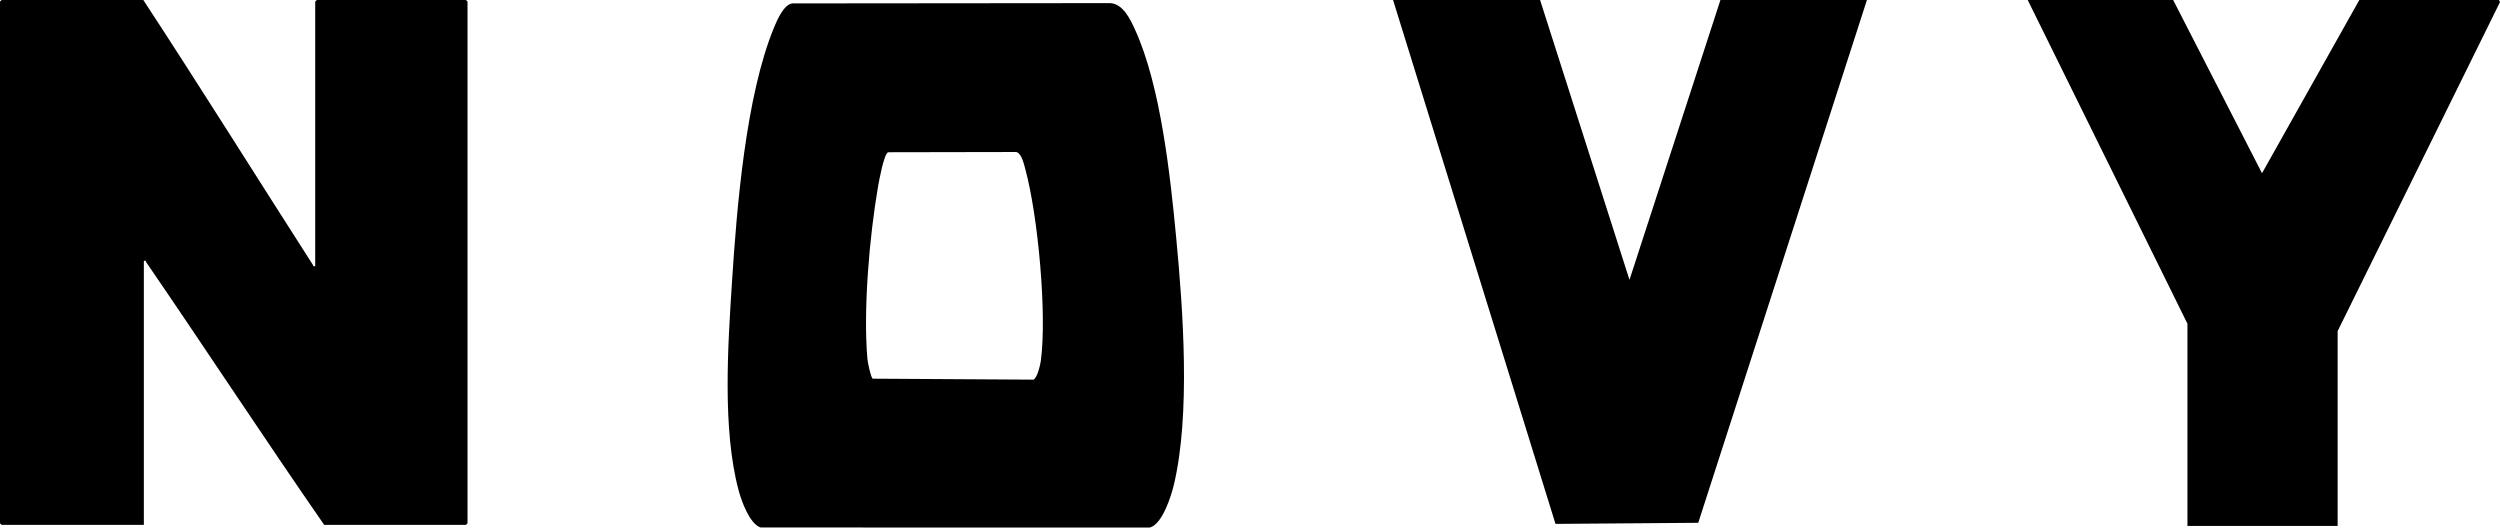 <svg xmlns="http://www.w3.org/2000/svg" id="Laag_1" version="1.1" viewBox="0 0 2362.5 498.54"><g id="O1lU3J.tif"><g><path d="M135.44 0c54.23 82.87 106.74 166.84 160.19 250.22.64.99-.11 1.77 2.24 1.29V1.5l1.5-1.5h140.94l1.5 1.5v493.03l-1.5 1.5H306.37c-56.92-82.14-111.68-165.79-168.2-248.21-.62-.9.17-1.83-2.23-1.3v249.51H1.5l-1.5-1.5V1.5L1.5 0h133.94ZM748.42 3.23l300.68-.28c12.28.61 19.14 15.47 23.62 25.32 24.18 53.11 33.26 138.22 38.82 196.77 6.49 68.27 13.59 166.84-2.28 233.28-2.54 10.62-10.91 37.15-22.69 40.22l-367.83-.07c-10.5-3.57-18.11-25.2-20.77-35.15-15.43-57.73-10.1-136.77-6.27-196.36 4.52-70.36 13.06-176.76 39.99-241.51 2.82-6.79 8.91-20.81 16.73-22.22Zm90.89 140.65c-4 1.36-8.67 27.32-9.55 32.38-8.05 46.46-14.11 115.9-10.09 162.56.31 3.57 2.95 16.77 4.93 19.03l151.98.92c3.7-1.66 6.49-13.98 7.02-17.94 5.9-44.28-2.74-136.62-14.47-180.19-1.24-4.6-3.74-16.38-8.97-16.99l-120.85.22ZM1455.38 0l84.48 264.48L1625.81 0h138.44l-159.41 494.05-134.89 1.03L1316.44 0h138.94zM2053.63 0l83.98 163.69L2229.56 0h131.94l1 1.96-153.43 310.92v184.14h-141.94V305.9L1916.19 0h137.44z"/></g></g></svg>
